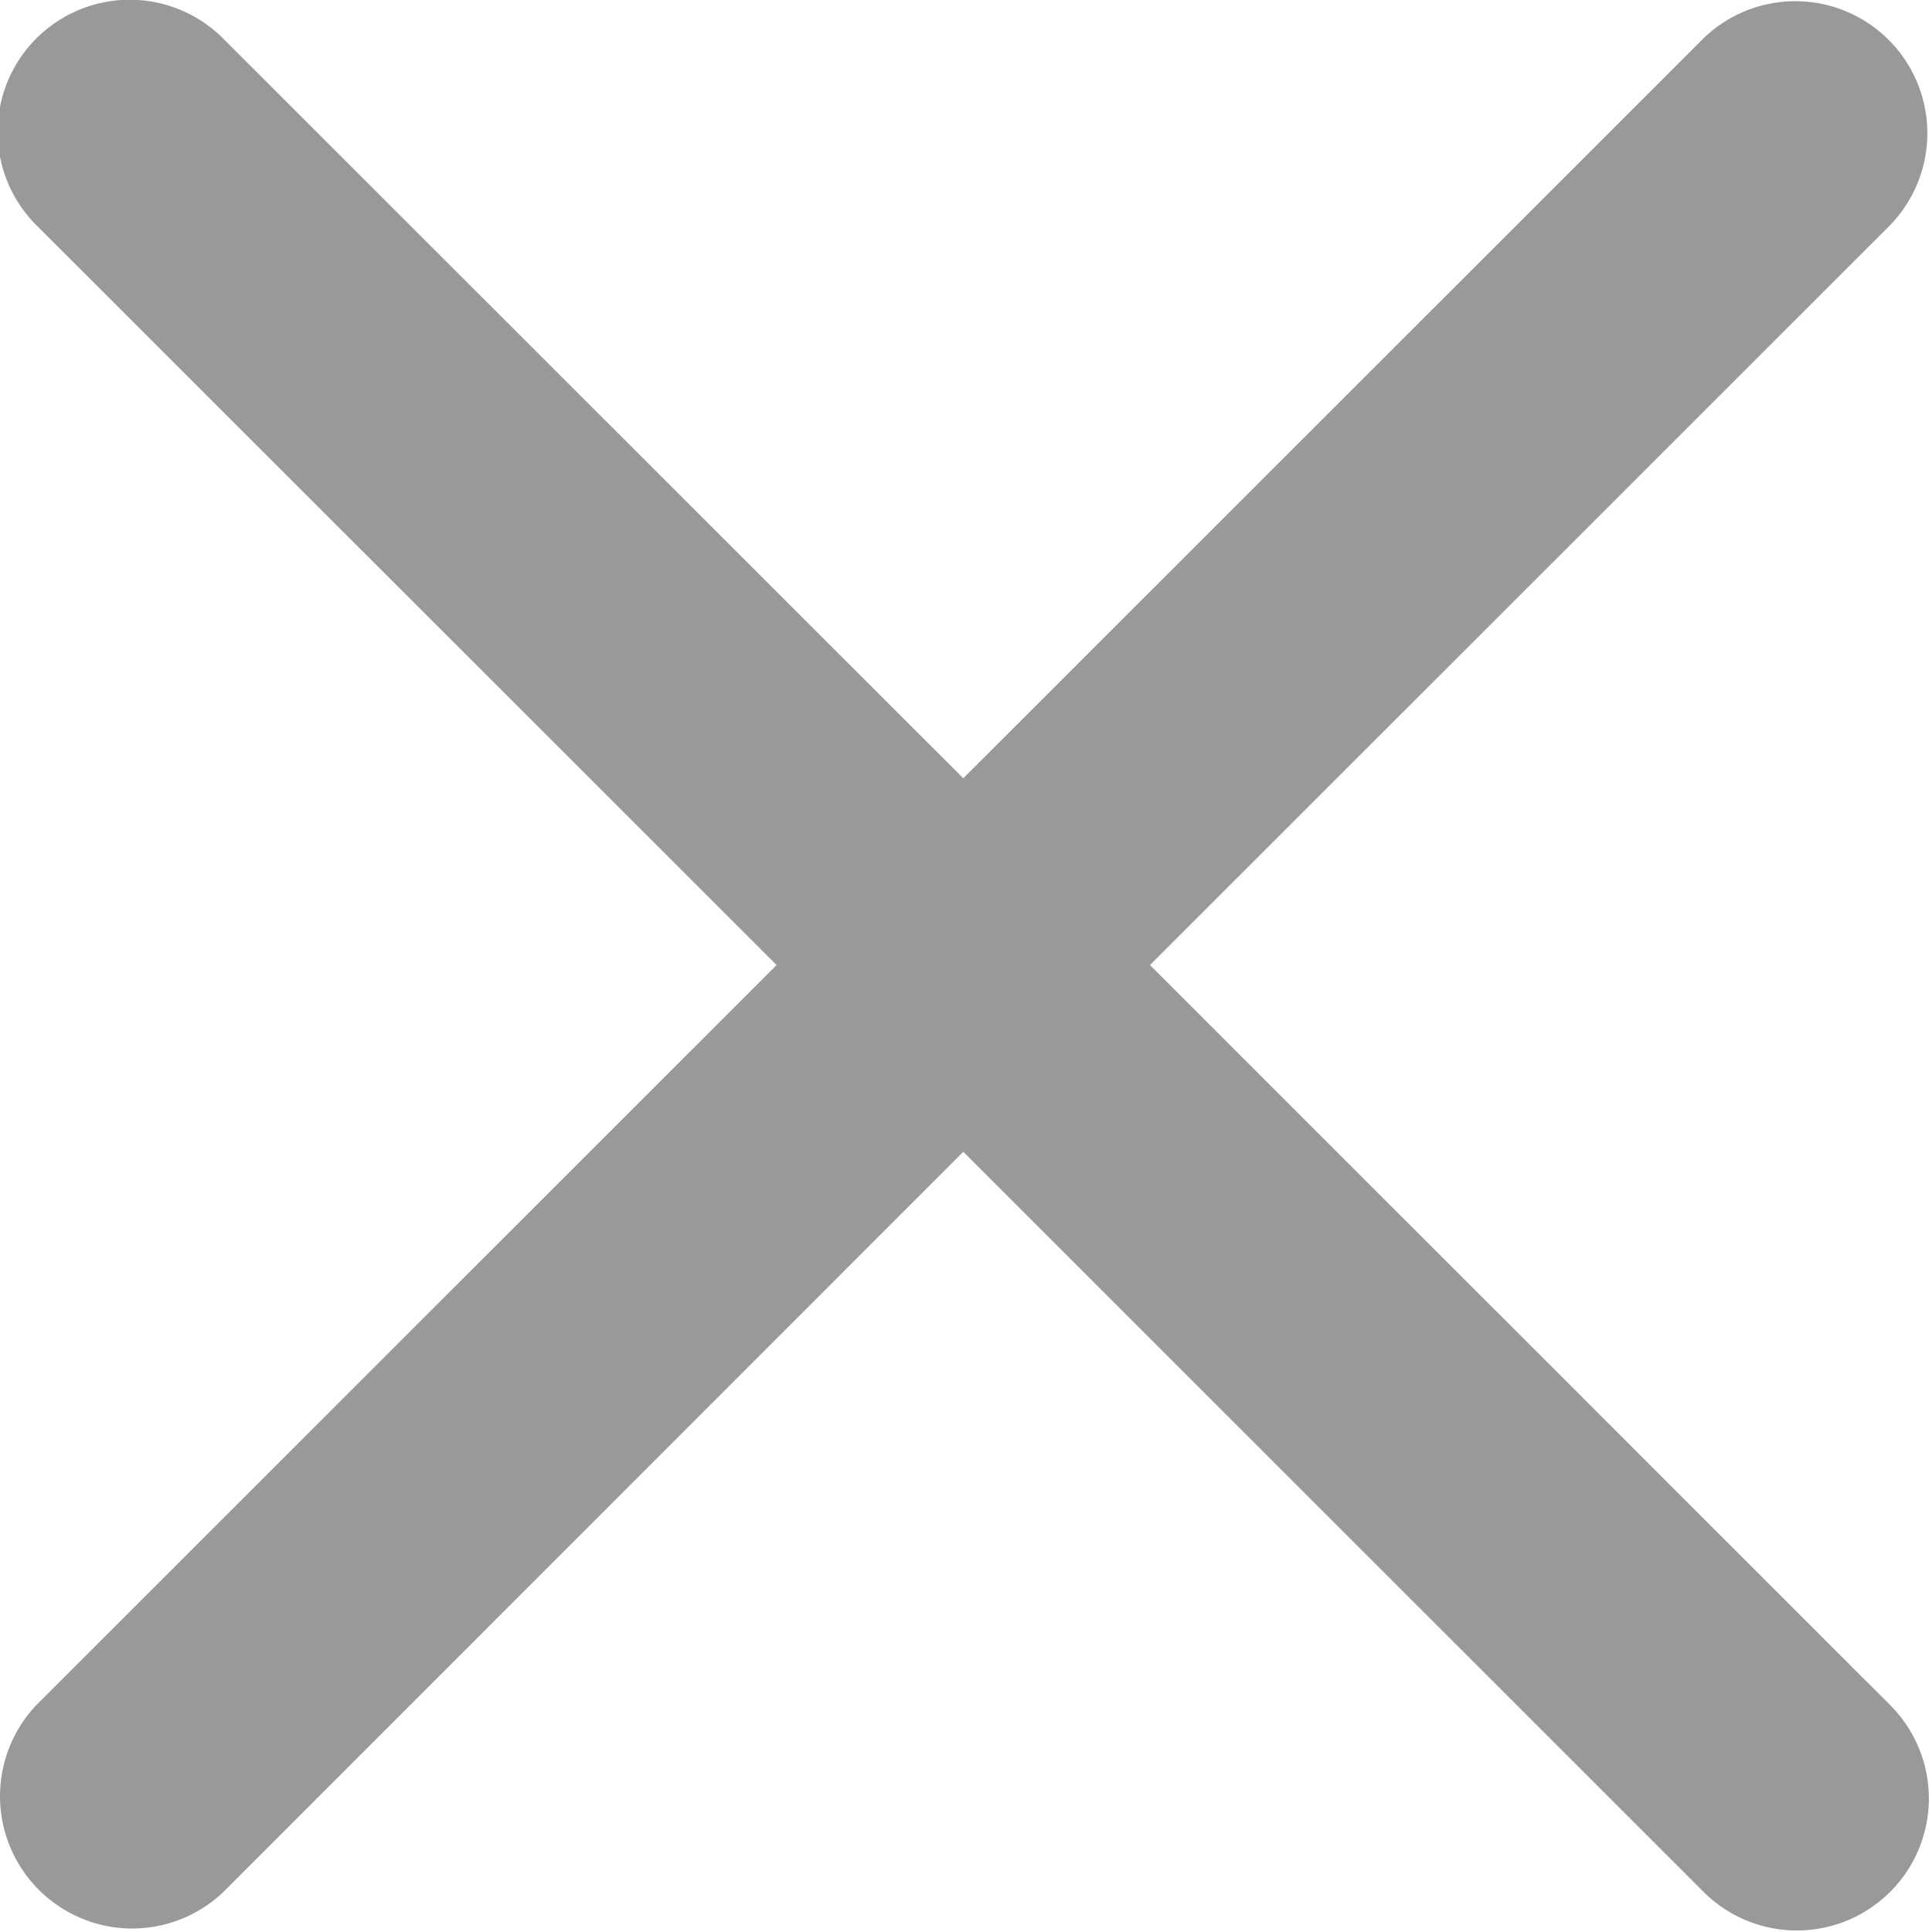 <svg xmlns="http://www.w3.org/2000/svg" width="23.87" height="23.906" viewBox="0 0 23.87 23.906">
  <defs>
    <style>
      .cls-1 {
        fill: #999;
        fill-rule: evenodd;
      }
    </style>
  </defs>
  <path id="形状_537" data-name="形状 537" class="cls-1" d="M1616.99,478.661a1.633,1.633,0,1,0,2.31-2.31l-9.16-9.159,9.16-9.157a1.634,1.634,0,0,0-2.31-2.311l-9.16,9.157-9.16-9.156a1.634,1.634,0,0,0-2.31,2.312l9.16,9.155-9.16,9.158a1.638,1.638,0,0,0,1.15,2.765h0.03a1.635,1.635,0,0,0,1.14-.458l9.15-9.154Z" transform="translate(-1595.91 -455.25)"/>
</svg>
